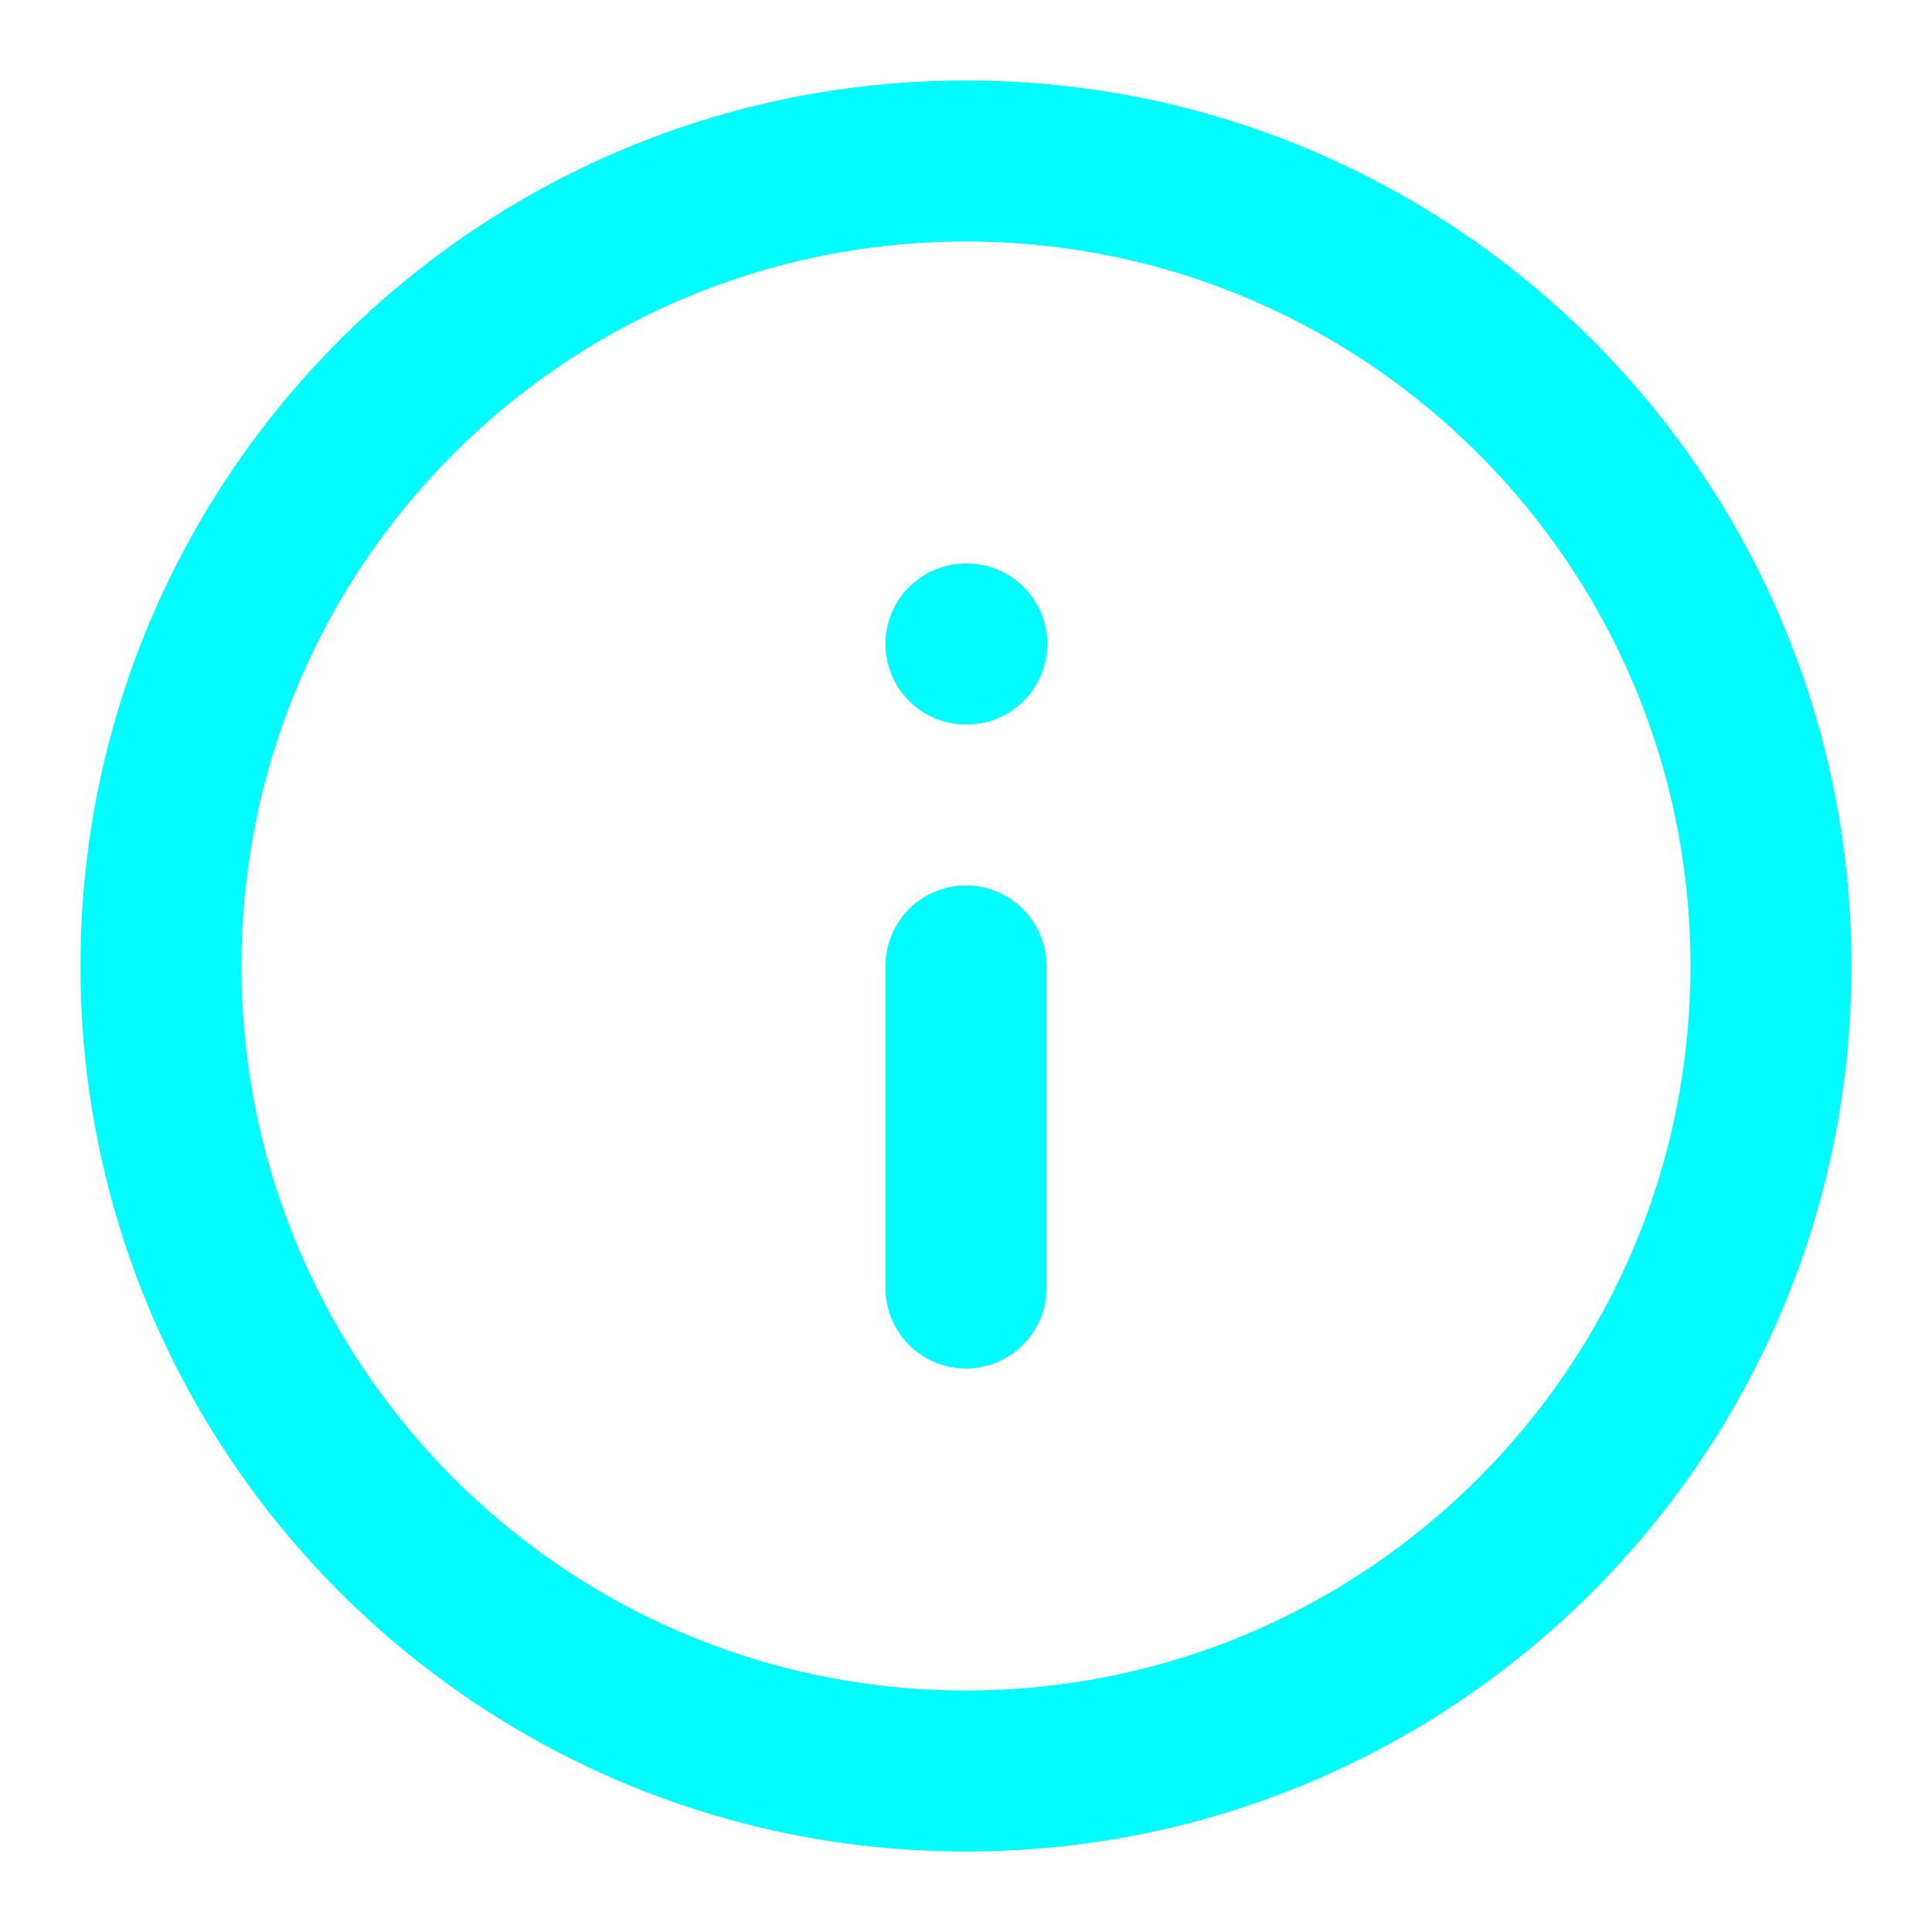 <svg width="24" height="24" viewBox="0 0 24 24" fill="none" xmlns="http://www.w3.org/2000/svg">
<path d="M12 22C17.523 22 22 17.523 22 12C22 6.477 17.523 2 12 2C6.477 2 2 6.477 2 12C2 17.523 6.477 22 12 22Z" stroke="#00FCFC" stroke-width="2" stroke-linecap="round" stroke-linejoin="round"/>
<path d="M12 16V12" stroke="#00FCFC" stroke-width="2" stroke-linecap="round" stroke-linejoin="round"/>
<path d="M12 8H12.01" stroke="#00FCFC" stroke-width="2" stroke-linecap="round" stroke-linejoin="round"/>
</svg>
